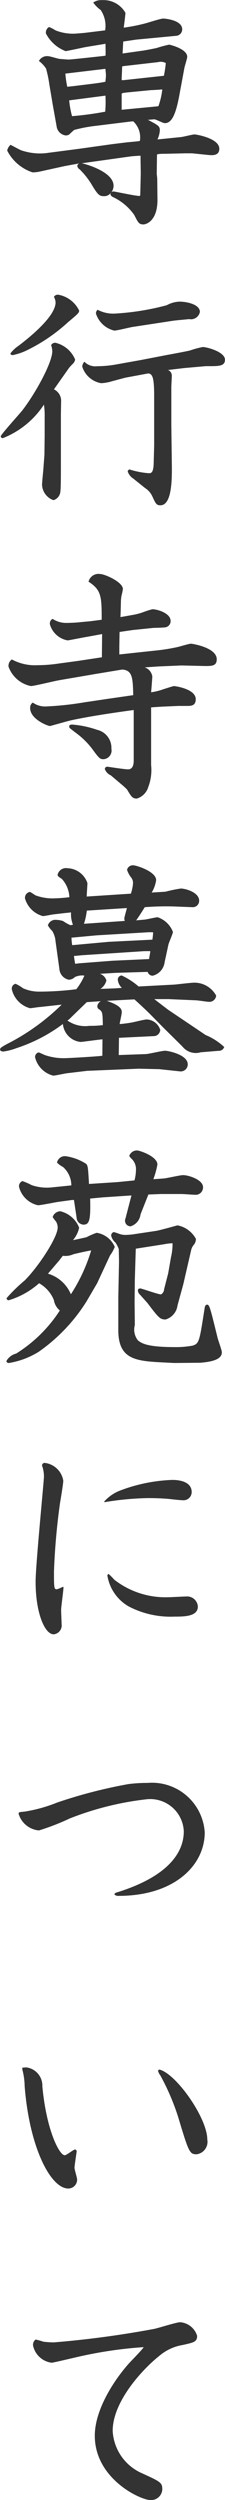 <svg xmlns="http://www.w3.org/2000/svg" width="15.094" height="167.156" viewBox="0 0 15.094 167.156">
  <defs>
    <style>
      .cls-1 {
        fill: #333;
        fill-rule: evenodd;
      }
    </style>
  </defs>
  <path id="gnav_price" class="cls-1" d="M550.423,379.174a0.2,0.2,0,0,0-.144.16,0.314,0.314,0,0,0,.16.241,5.228,5.228,0,0,1,.8,1.008c0.417,0.7.529,0.784,0.817,0.784a0.558,0.558,0,0,0,.464-0.208c-0.032.112-.016,0.16,0.128,0.256a3.619,3.619,0,0,1,1.457,1.217c0.256,0.512.32,0.624,0.608,0.624,0.208,0,.96-0.256.944-1.681l-0.016-1.408-0.032-.288,0.016-1.233,0.016-.08a2.585,2.585,0,0,1,.5-0.032l1.361-.032h0.48l1.105,0.112c0.192,0.016.72,0.08,0.72-.416,0-.7-1.537-0.96-1.665-0.96s-0.752.16-.9,0.176l-1.585.16a1.731,1.731,0,0,0,.16-0.593c0-.3-0.08-0.336-0.8-0.72,0.064,0,.368-0.032.432-0.032,0.112,0,.576.256,0.7,0.256,0.433,0,.721-0.48.977-1.872l0.336-1.809c0.016-.112.192-0.64,0.192-0.753,0-.544-1.184-0.816-1.216-0.816a7.965,7.965,0,0,0-.833.224c-0.3.064-.784,0.16-1.04,0.192l-1.249.176c0.016-.16.032-0.672,0.048-0.8l0.865-.128,2.705-.256a0.435,0.435,0,0,0,.384-0.432c0-.641-1.217-0.721-1.265-0.721-0.192,0-1.056.289-1.264,0.337a11.963,11.963,0,0,1-1.393.272c0.016-.144.112-0.833,0.112-0.993a1.694,1.694,0,0,0-1.552-.848,0.958,0.958,0,0,0-.609.16,2.088,2.088,0,0,0,.5.5,1.884,1.884,0,0,1,.3,1.361l-1.3.16c-0.128.016-.7,0.064-0.848,0.064a3.192,3.192,0,0,1-1.185-.224,2.213,2.213,0,0,0-.432-0.224,0.43,0.43,0,0,0-.208.432,2.48,2.48,0,0,0,1.329,1.184c0.016,0,.96-0.192,1.168-0.24s1.265-.208,1.5-0.256c0,0.176.016,0.656,0,.8-0.256.032-2.337,0.257-2.449,0.257s-0.5-.032-0.656-0.048c-0.112-.016-0.625-0.177-0.737-0.177a0.612,0.612,0,0,0-.624.321,1.934,1.934,0,0,1,.48.512,8.652,8.652,0,0,1,.224,1.088l0.224,1.329,0.256,1.424a0.708,0.708,0,0,0,.609.625,0.417,0.417,0,0,0,.24-0.064c0.048-.048.288-0.273,0.336-0.305a9.969,9.969,0,0,1,1.441-.272l2.208-.272c0.1-.016.161-0.016,0.305-0.032a1.454,1.454,0,0,1,.448,1.313c-0.128.032-.785,0.08-0.929,0.1l-0.912.112-2.289.32-1.969.256a3.863,3.863,0,0,1-.64.048,3.958,3.958,0,0,1-1.216-.208c-0.129-.048-0.705-0.368-0.721-0.368a0.682,0.682,0,0,0-.224.384,2.941,2.941,0,0,0,1.7,1.457,2.244,2.244,0,0,0,.464-0.048l1.681-.369Zm1.745-4.529a7.788,7.788,0,0,1-.016,1.072,21.384,21.384,0,0,1-2.225.3,6.286,6.286,0,0,1-.192-1.056Zm3.537-2.241a0.69,0.69,0,0,1,.512.064,8.517,8.517,0,0,1-.128.848l-2.657.288a0.636,0.636,0,0,1-.176,0c0-.256.016-0.32,0.032-0.9a0.169,0.169,0,0,1,.08-0.032Zm-0.48,1.872c0.112,0,.624-0.032.752-0.048v0.032a4.907,4.907,0,0,1-.256,1.089l-0.112.016-2.353.224v-1.024c0-.1.048-0.1,0.48-0.145Zm-1.377,4.434c0.1-.016.577-0.048,0.673-0.048,0,0.208.016,1.073,0.016,1.217l-0.032,1.312c0,0.112,0,.16-0.064.16-0.288,0-1.633-.3-1.745-0.3a0.223,0.223,0,0,0-.144.064,0.679,0.679,0,0,0,.16-0.448c0-.9-1.761-1.425-2.129-1.5Zm-1.68-5.858c0,0.112.032,0.272,0.032,0.432,0,0.176-.032.32-0.032,0.432-0.176.032-.224,0.048-0.688,0.112l-1.425.176-0.448.048a6.366,6.366,0,0,1-.128-0.88Zm-2.433,19.984a3.3,3.3,0,0,1,.24-0.256,0.521,0.521,0,0,0,.16-0.288,1.9,1.9,0,0,0-1.313-1.121,0.294,0.294,0,0,0-.3.16,1.268,1.268,0,0,1,.08.4c0,0.769-1.136,2.834-2.032,3.986-0.225.272-1.425,1.6-1.425,1.7a0.127,0.127,0,0,0,.144.128,5.866,5.866,0,0,0,2.753-2.241,5.122,5.122,0,0,1,.048.848v1.217l-0.016,1.3-0.08,1.057c-0.016.144-.08,0.832-0.08,0.928a1.141,1.141,0,0,0,.768,1.04,0.659,0.659,0,0,0,.465-0.608c0.032-.224.032-1.168,0.032-1.44v-3.65c0-.144.016-0.832,0.016-0.992a0.855,0.855,0,0,0-.481-0.721Zm4.8-.512-1.681.3a7.229,7.229,0,0,1-1.248.112,1.007,1.007,0,0,1-.849-0.3,0.477,0.477,0,0,0-.144.336,1.618,1.618,0,0,0,1.265,1.1,2.934,2.934,0,0,0,.72-0.128l0.9-.24,1.553-.288c0.256,0.048.384,0.224,0.384,1.489v3.345l-0.032,1.184c-0.016.657-.192,0.657-0.32,0.657a5.7,5.7,0,0,1-1.313-.256,0.222,0.222,0,0,0-.112.128,0.876,0.876,0,0,0,.369.48l0.8,0.64a1.307,1.307,0,0,1,.48.544c0.224,0.481.272,0.609,0.544,0.609,0.8,0,.785-1.809.769-2.866l-0.032-2.5v-2.545c0-.08.032-0.624,0.032-0.752a0.4,0.4,0,0,0-.257-0.384l1.073-.128,1.457-.128h0.192c0.7,0,1.1,0,1.1-.432,0-.529-1.216-0.849-1.489-0.849a6.173,6.173,0,0,0-.832.224c-0.064.032-1.456,0.289-1.553,0.305Zm2.049-2.609c0.288-.048.736-0.08,1.2-0.128a0.61,0.61,0,0,0,.72-0.481c0-.5-0.864-0.688-1.376-0.688a1.936,1.936,0,0,0-.849.24,17.092,17.092,0,0,1-3.5.56,2.237,2.237,0,0,1-1.136-.256,0.3,0.3,0,0,0-.112.256,1.7,1.7,0,0,0,1.232,1.137c0.176,0,1.008-.208,1.2-0.24ZM548.71,388.1a0.816,0.816,0,0,1,.112.368c0,0.832-1.376,2.065-2.5,2.913a2.2,2.2,0,0,0-.528.5c0,0.048.032,0.112,0.16,0.112a4.073,4.073,0,0,0,.945-0.321,11.567,11.567,0,0,0,2.769-1.888c0.672-.561.736-0.625,0.736-0.769A1.938,1.938,0,0,0,549,387.954,0.306,0.306,0,0,0,548.71,388.1Zm3.234,22.546-0.016,1.552-1.585.24-1.3.176a9.667,9.667,0,0,1-1.425.112,3.246,3.246,0,0,1-1.729-.384,0.52,0.52,0,0,0-.224.48,2.014,2.014,0,0,0,1.5,1.3c0.224,0,1.632-.352,1.953-0.4l2.433-.416,1.744-.288c0.705,0.048.705,0.608,0.737,1.712l-1.665.24-1.617.24a20.9,20.9,0,0,1-2.513.273,1.439,1.439,0,0,1-.944-0.257,0.4,0.4,0,0,0-.176.369c0,0.752,1.2,1.2,1.328,1.2,0.032,0,1.2-.336,1.425-0.384,1.376-.3,3.265-0.56,4.194-0.688v3.329c0,0.192,0,.64-0.385.64-0.208,0-1.344-.176-1.36-0.176a0.162,0.162,0,0,0-.192.16,0.751,0.751,0,0,0,.4.416l0.72,0.609a4.012,4.012,0,0,1,.368.336c0.3,0.5.369,0.608,0.657,0.608a1.146,1.146,0,0,0,.768-0.768,3.185,3.185,0,0,0,.192-1.473v-3.857l0.72-.048,1.105-.048h0.56c0.288,0,.608,0,0.608-0.449,0-.7-1.408-0.88-1.456-0.88-0.064,0-.593.176-0.705,0.208a3.9,3.9,0,0,1-.832.208c0.016-.16.08-0.976,0.08-1.056a0.756,0.756,0,0,0-.512-0.609l0.96-.064,1.521-.064,1.328,0.032c0.673,0.016,1.025.032,1.025-.448,0-.784-1.649-1.04-1.729-1.04-0.128,0-.752.192-0.9,0.224a12.556,12.556,0,0,1-1.377.224l-2.529.272v-0.56l0.016-.944,0.881-.129,1.408-.144c0.112,0,.624-0.016.736-0.032a0.418,0.418,0,0,0,.4-0.432c0-.528-0.913-0.784-1.217-0.784a5.274,5.274,0,0,0-.608.192,4.072,4.072,0,0,1-.64.176l-0.9.16,0.016-.416,0.016-.672c0-.08.016-0.176,0.032-0.32a3.977,3.977,0,0,0,.1-0.465c0-.48-1.232-1.008-1.52-1.008a0.686,0.686,0,0,0-.785.512c0.865,0.56.881,0.993,0.881,2.545l-0.769.1-0.7.064c-0.048.016-.624,0.048-0.864,0.048a1.647,1.647,0,0,1-.961-0.272,0.348,0.348,0,0,0-.176.384,1.515,1.515,0,0,0,1.185,1.057c0.064,0,1.1-.208,1.312-0.24Zm-2.193,6.258c0.064,0.08.464,0.368,0.544,0.432a5.211,5.211,0,0,1,.976.977c0.5,0.688.545,0.7,0.785,0.7a0.584,0.584,0,0,0,.512-0.7,1.237,1.237,0,0,0-.96-1.265,6.613,6.613,0,0,0-1.665-.352C549.719,416.694,549.719,416.806,549.751,416.9Zm2.209,21.937c-0.336.048-2.257,0.16-2.513,0.16a3.791,3.791,0,0,1-1.345-.208c-0.048-.016-0.384-0.176-0.416-0.176a0.314,0.314,0,0,0-.24.32,1.671,1.671,0,0,0,1.216,1.233c0.144,0,.785-0.144.929-0.16l1.344-.16,3.458-.144,1.392,0.032,1.345,0.144a0.474,0.474,0,0,0,.56-0.465c0-.656-1.329-0.912-1.521-0.912-0.208,0-1.12.224-1.3,0.224l-1.809.064,0.016-1.152,2.321-.112a0.442,0.442,0,0,0,.448-0.416,1,1,0,0,0-.9-0.7c-0.176,0-.9.192-1.041,0.208a6.977,6.977,0,0,1-.784.1c0.016-.128.144-0.672,0.144-0.784,0-.224-0.112-0.464-1.008-0.768l1.488-.08c0.016,0,.321-0.016.369-0.016,0.352,0.32.7,0.64,1.04,0.976l0.9,0.912,1.281,1.265a1.138,1.138,0,0,0,1.216.384l1.217-.1a0.366,0.366,0,0,0,.368-0.256,4.19,4.19,0,0,0-1.248-.8l-2.53-1.7-0.912-.7h0.961l1.824,0.08c0.144,0,.737.1,0.865,0.1a0.455,0.455,0,0,0,.5-0.416,1.667,1.667,0,0,0-1.457-.865c-0.224,0-1.136.112-1.328,0.128l-2.417.128a4.825,4.825,0,0,0-1.137-.736,0.275,0.275,0,0,0-.256.32,0.866,0.866,0,0,0,.272.512c-0.08,0-.464.032-0.528,0.032l-0.912.032a0.949,0.949,0,0,0,.4-0.56,0.673,0.673,0,0,0-.432-0.448l1.072-.064,2.129-.064a0.345,0.345,0,0,0,.336.256,1.061,1.061,0,0,0,.8-0.9l0.257-1.185c0.032-.144.3-0.72,0.3-0.848a1.675,1.675,0,0,0-1.025-.977c-0.144,0-.768.161-0.912,0.161l-0.528.048c0.224-.321.288-0.417,0.576-0.881a18.377,18.377,0,0,1,1.969-.048l1.232,0.048a0.423,0.423,0,0,0,.448-0.432c0-.576-0.944-0.816-1.232-0.816a9.363,9.363,0,0,0-1.009.208c-0.1.016-.832,0.048-0.944,0.064a2.216,2.216,0,0,0,.3-0.833c0-.576-1.328-0.992-1.536-0.992a0.4,0.4,0,0,0-.417.3,1.58,1.58,0,0,0,.273.512,0.585,0.585,0,0,1,.128.385,2.682,2.682,0,0,1-.144.7l-2.962.192c0-.144.048-0.768,0.048-0.9a1.46,1.46,0,0,0-1.328-.993,0.577,0.577,0,0,0-.672.432c0,0.1.032,0.112,0.288,0.288a1.923,1.923,0,0,1,.5,1.217,10.373,10.373,0,0,1-1.153.08,3.308,3.308,0,0,1-1.088-.192c-0.064-.016-0.352-0.24-0.416-0.24a0.4,0.4,0,0,0-.32.432,1.713,1.713,0,0,0,1.2,1.184c0.112,0,.592-0.1.688-0.112l0.865-.1c0.048,0,.288-0.032.336-0.032a1.887,1.887,0,0,0,.128.817,0.618,0.618,0,0,1-.176.032,2.846,2.846,0,0,1-.48-0.272,1.539,1.539,0,0,0-.449-0.08,0.525,0.525,0,0,0-.576.368,1.629,1.629,0,0,0,.288.368,1.522,1.522,0,0,1,.224.688l0.257,1.841a0.8,0.8,0,0,0,.624.736,0.6,0.6,0,0,0,.416-0.176,1.138,1.138,0,0,1,.64-0.1,4.047,4.047,0,0,1-.544.912,20.462,20.462,0,0,1-2.529.16,2.644,2.644,0,0,1-1.04-.224,2.768,2.768,0,0,0-.5-0.3,0.325,0.325,0,0,0-.256.368,1.711,1.711,0,0,0,1.217,1.265c0.112,0,.576-0.08.672-0.08l1.457-.16a14.7,14.7,0,0,1-3.682,2.641c-0.4.224-.448,0.256-0.448,0.368s0.176,0.128.208,0.128a3.856,3.856,0,0,0,.88-0.224,10.768,10.768,0,0,0,3.122-1.617,1.333,1.333,0,0,0,1.184,1.2c0.128,0,1.233-.16,1.473-0.176Zm-0.384-8.051,3.5-.208h0.208c0.064,0,.08,0,0.08.048a4.256,4.256,0,0,1-.048.448l-2.913.144-2.465.224a3.586,3.586,0,0,1-.048-0.5Zm2.032-1.825c-0.032.128-.176,0.624-0.176,0.7a0.7,0.7,0,0,0,.032.16l-2.737.192a4.462,4.462,0,0,0,.192-0.881Zm-3.521,3.442c-0.016-.08-0.016-0.16-0.032-0.24,0.08,0,.544-0.049.56-0.049l3.938-.256c0.128-.016.448-0.016,0.624-0.016,0,0.08-.08.449-0.08,0.529l-2.465.112-2.273.176c-0.048.016-.192,0.016-0.224,0.032Zm1.777,2.785a0.422,0.422,0,0,0-.24.336,0.233,0.233,0,0,0,.144.224c0.208,0.16.208,0.256,0.224,1.04a6.523,6.523,0,0,1-.9.048,2.08,2.08,0,0,1-1.472-.352,1.713,1.713,0,0,0,.256-0.224l1.04-1.008Zm-0.8,12.221c-0.064-1.169-.08-1.217-0.192-1.345a3.39,3.39,0,0,0-1.376-.512,0.532,0.532,0,0,0-.577.432,1.617,1.617,0,0,0,.4.288,1.652,1.652,0,0,1,.56,1.233l-1.265.128a3.169,3.169,0,0,1-1.392-.144,4.33,4.33,0,0,0-.624-0.272,0.362,0.362,0,0,0-.225.4,1.688,1.688,0,0,0,1.265,1.216c0.192,0,1.136-.192,1.345-0.224l0.944-.128h0.128l0.176,1.169a0.489,0.489,0,0,0,.464.48c0.416,0,.48-0.352.448-1.745l0.849-.08,1.92-.128-0.4,1.537a0.375,0.375,0,0,0,.336.528,0.945,0.945,0,0,0,.673-0.8l0.528-1.328,0.832-.032h1.409c0.128,0,.736.048,0.864,0.048a0.493,0.493,0,0,0,.56-0.512c0-.48-0.944-0.8-1.344-0.8-0.192,0-1.089.209-1.3,0.225l-0.688.048a5.693,5.693,0,0,0,.272-0.977c0-.56-1.216-0.944-1.344-0.944a0.535,0.535,0,0,0-.545.368,0.941,0.941,0,0,0,.177.208,0.949,0.949,0,0,1,.272.736,2.747,2.747,0,0,1-.1.689l-1.121.112Zm0.545,6.642,0.864-1.856a2.535,2.535,0,0,0,.32-0.577,1.578,1.578,0,0,0-1.216-.944,5.048,5.048,0,0,0-.689.3c-0.08.016-.72,0.16-0.9,0.192a1.889,1.889,0,0,0,.416-0.832,1.806,1.806,0,0,0-1.264-1.1,0.558,0.558,0,0,0-.513.385,1.847,1.847,0,0,0,.224.3,0.831,0.831,0,0,1,.113.4c0,0.656-1.281,2.609-2.209,3.537a10.864,10.864,0,0,0-1.217,1.185,0.133,0.133,0,0,0,.144.144,5.414,5.414,0,0,0,2.033-1.137,2.258,2.258,0,0,1,.992,1.121,1.14,1.14,0,0,0,.4.7,9.437,9.437,0,0,1-2.93,2.881,1.049,1.049,0,0,0-.656.5,0.152,0.152,0,0,0,.176.129,5.408,5.408,0,0,0,2-.753,11.656,11.656,0,0,0,3.2-3.361Zm-2.3-1.84a1.287,1.287,0,0,0,.7-0.1c0.1-.032,1.04-0.241,1.2-0.257a11.287,11.287,0,0,1-1.36,2.93,2.407,2.407,0,0,0-1.537-1.377l0.753-.88Zm8.083,1.9,0.528-2.289a0.865,0.865,0,0,1,.208-0.384,0.7,0.7,0,0,0,.112-0.352A1.786,1.786,0,0,0,557,450.18c-0.064.016-1.2,0.336-1.425,0.368l-1.6.24c-0.129.016-.385,0.032-0.465,0.032a1.225,1.225,0,0,1-.4-0.064,3.6,3.6,0,0,0-.384-0.128,0.245,0.245,0,0,0-.176.24,0.883,0.883,0,0,0,.288.464,2.063,2.063,0,0,1,.224.432c0,0.128.016,0.769,0.016,0.849l-0.048,2.369v2.209c0,2,1.233,2.064,3.089,2.16l0.673,0.033c0.064,0,1.616-.016,1.728-0.016,1.057-.081,1.457-0.321,1.457-0.7,0-.144-0.272-0.864-0.3-1.024-0.48-1.937-.528-2.161-0.688-2.161-0.145,0-.161.192-0.176,0.288-0.337,2.145-.353,2.305-0.785,2.449a6.133,6.133,0,0,1-1.248.1c-1.809,0-2.193-.256-2.433-0.448a1.155,1.155,0,0,1-.208-1.025l-0.016-1.552,0.016-1.473,0.064-2.081,1.92-.3a3.164,3.164,0,0,1,.545-0.064,3.645,3.645,0,0,1-.1.913l-0.192,1.1-0.273,1.057a0.423,0.423,0,0,1-.208.352c-0.176,0-1.312-.4-1.376-0.4-0.128,0-.176.049-0.176,0.145a0.405,0.405,0,0,0,.144.272c0.112,0.128.416,0.464,0.5,0.56,0.752,0.992.848,1.1,1.216,1.1a1.134,1.134,0,0,0,.8-0.944Zm-8.1,20.241a2.358,2.358,0,0,1-.385.16c-0.192,0-.192-0.128-0.192-1.2a44.606,44.606,0,0,1,.4-4.529c0.032-.209.224-1.3,0.224-1.537a1.426,1.426,0,0,0-1.233-1.185,0.177,0.177,0,0,0-.192.145,0.144,0.144,0,0,0,.016.08,2.147,2.147,0,0,1,.112.688c0,0.288-.56,5.922-0.56,7.027,0,2.081.608,3.521,1.216,3.521a0.6,0.6,0,0,0,.529-0.688c0-.128-0.032-0.8-0.032-0.945,0-.224.16-1.3,0.16-1.536h-0.064Zm2.817-5.666a19.67,19.67,0,0,1,2.9-.273c0.832,0,1.312.048,1.489,0.064,0.112,0.016.72,0.08,0.864,0.08a0.55,0.55,0,0,0,.592-0.544c0-.816-1.12-0.816-1.3-0.816a10.925,10.925,0,0,0-3.474.7,2.749,2.749,0,0,0-1.1.752Zm0.192,4.93a2.915,2.915,0,0,0,1.44,2.048,6.093,6.093,0,0,0,3.074.673c0.624,0,1.552,0,1.552-.673a0.721,0.721,0,0,0-.8-0.672c-0.176,0-.976.048-1.168,0.048a5.59,5.59,0,0,1-3.634-1.168,4.339,4.339,0,0,0-.384-0.385A0.111,0.111,0,0,0,552.3,473.622Zm-5.955,15.918a1.562,1.562,0,0,0,1.361,1.1,15.67,15.67,0,0,0,2.065-.8,20.2,20.2,0,0,1,5.138-1.281,2.253,2.253,0,0,1,2.513,2.129c0,0.8-.288,2.8-4.5,4.1a0.22,0.22,0,0,0-.16.128,0.354,0.354,0,0,0,.288.1c3.746,0,5.778-2.049,5.778-4.242A3.546,3.546,0,0,0,555,487.46a10.014,10.014,0,0,0-1.3.08,32.865,32.865,0,0,0-4.77,1.232,9.959,9.959,0,0,1-2.192.608C546.373,489.412,546.341,489.412,546.341,489.54Zm0.241,17.072a4.528,4.528,0,0,1,.16,1.12c0.32,4.114,1.744,6.851,2.929,6.851a0.594,0.594,0,0,0,.592-0.608c0-.112-0.176-0.657-0.176-0.785,0-.144.144-1.024,0.144-1.088a0.122,0.122,0,0,0-.112-0.128c-0.1,0-.56.384-0.688,0.384-0.368,0-1.233-1.7-1.5-4.61a1.231,1.231,0,0,0-1.072-1.264c-0.08,0-.208.016-0.272,0.016v0.112Zm9.219,0.016a0.126,0.126,0,0,0-.112.08,0.886,0.886,0,0,0,.16.32,15.56,15.56,0,0,1,1.185,2.753c0.72,2.385.768,2.513,1.248,2.513A0.842,0.842,0,0,0,559,511.3C559,509.877,556.938,506.932,555.8,506.628Zm-1.072,18.559c-0.1.176-.817,0.9-0.961,1.056-1.04,1.153-2.32,3.138-2.32,4.866,0,2.882,3.057,4.306,3.745,4.306a0.754,0.754,0,0,0,.784-0.72c0-.448-0.128-0.512-1.36-1.073a3.283,3.283,0,0,1-1.969-2.833c0-1.936,1.953-4.081,3.121-5.01a3.236,3.236,0,0,1,1.585-.736c0.7-.16.96-0.192,0.96-0.608a1.293,1.293,0,0,0-1.136-.913c-0.256,0-1.489.4-1.761,0.449a65.844,65.844,0,0,1-6.723.9,6.224,6.224,0,0,1-.7-0.048,4.781,4.781,0,0,0-.512-0.144,0.429,0.429,0,0,0-.176.4,1.463,1.463,0,0,0,1.248,1.152c0.112,0,1.633-.368,1.937-0.432A28.118,28.118,0,0,1,554.729,525.187Z" transform="translate(-545.094 -368.25)"/>
</svg>
